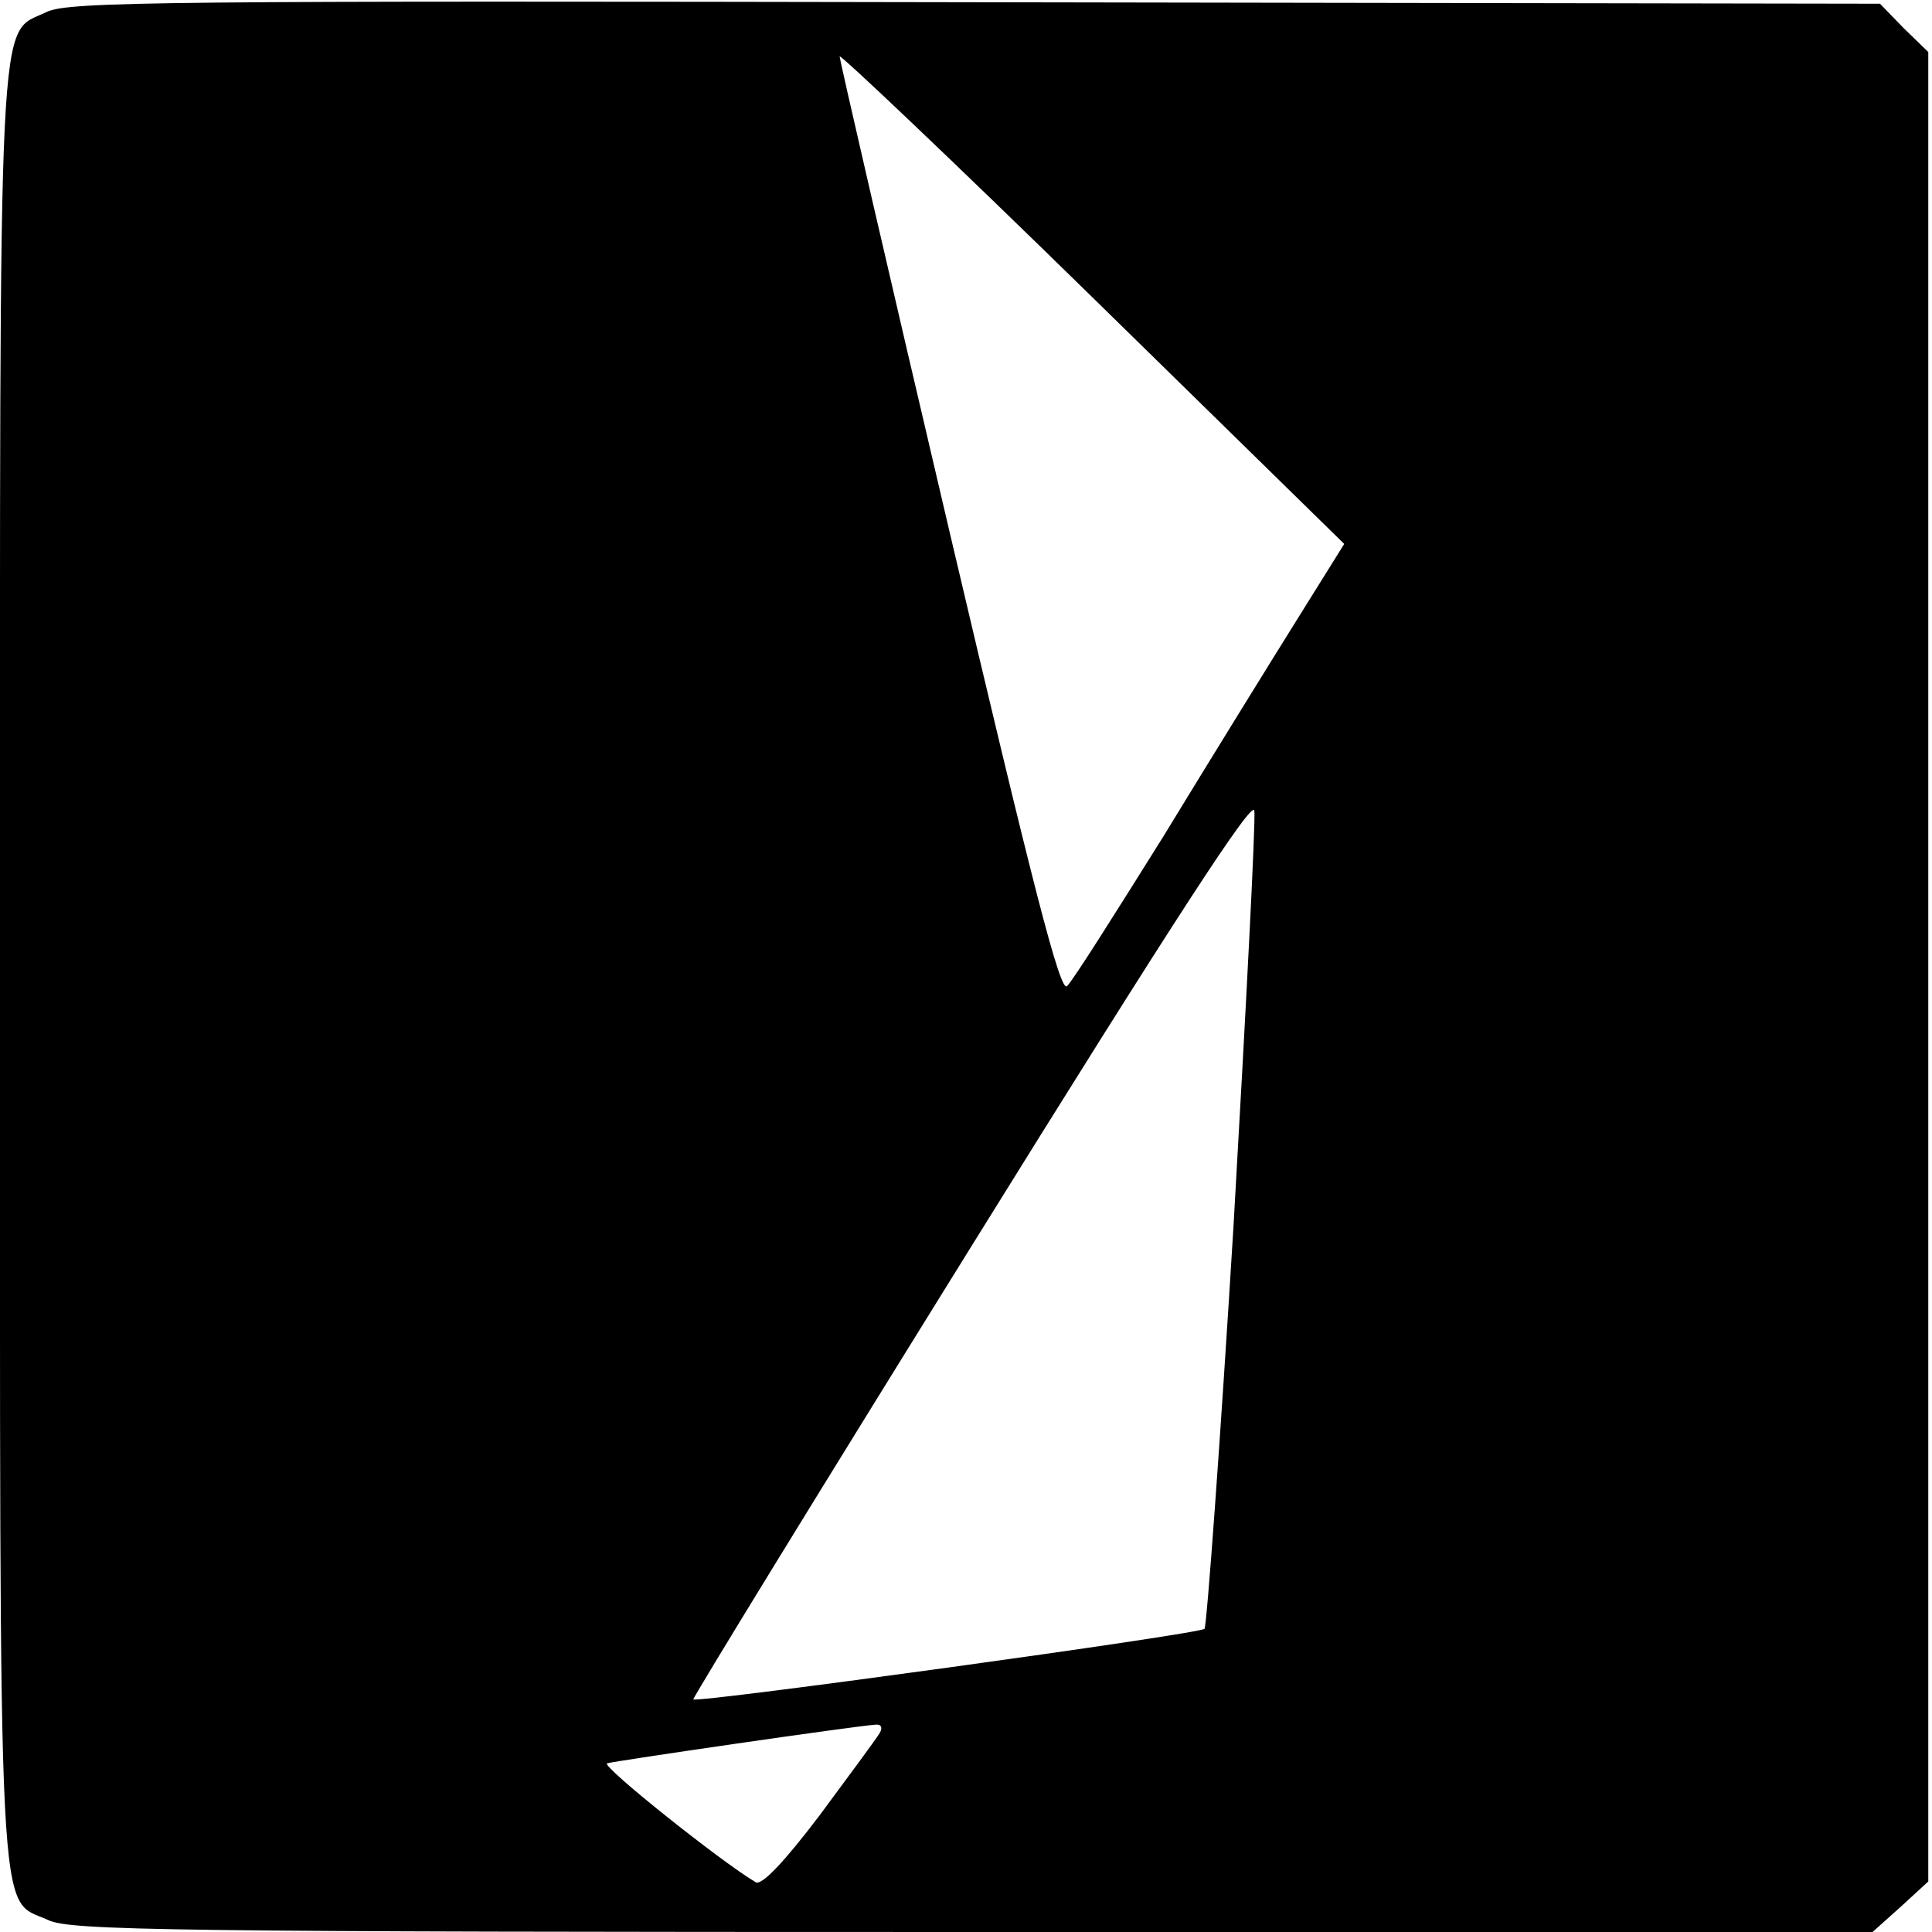 <?xml version="1.0" standalone="no"?>
<!DOCTYPE svg PUBLIC "-//W3C//DTD SVG 20010904//EN"
 "http://www.w3.org/TR/2001/REC-SVG-20010904/DTD/svg10.dtd">
<svg version="1.0" xmlns="http://www.w3.org/2000/svg"
 width="260pt" height="260pt" viewBox="0 0 260 260"
 preserveAspectRatio="xMidYMid meet">
<g transform="translate(0,260) scale(0.1,-0.1)"
fill="#000000" stroke="none">
<path d="M63 2584 c-67 -33 -63 45 -63 -1284 0 -1332 -4 -1252 65 -1284 29
-14 162 -16 1244 -16 l1211 0 38 34 37 34 0 1231 0 1231 -33 32 -32 33 -1218
2 c-1090 2 -1220 1 -1249 -13z m1683 -817 c-35 -56 -116 -187 -180 -292 -65
-104 -123 -196 -130 -202 -9 -10 -45 130 -159 615 -81 345 -147 631 -147 636
0 4 153 -141 340 -324 l339 -332 -63 -101z m-86 -817 c-18 -294 -36 -538 -39
-542 -6 -7 -682 -100 -688 -95 -1 2 167 276 375 611 275 443 378 601 380 585
2 -13 -11 -264 -28 -559z m-476 -682 c-4 -7 -41 -57 -81 -111 -47 -62 -78 -95
-86 -90 -46 27 -209 157 -200 160 9 3 332 50 361 52 8 1 10 -4 6 -11z"/>
</g>
</svg>
